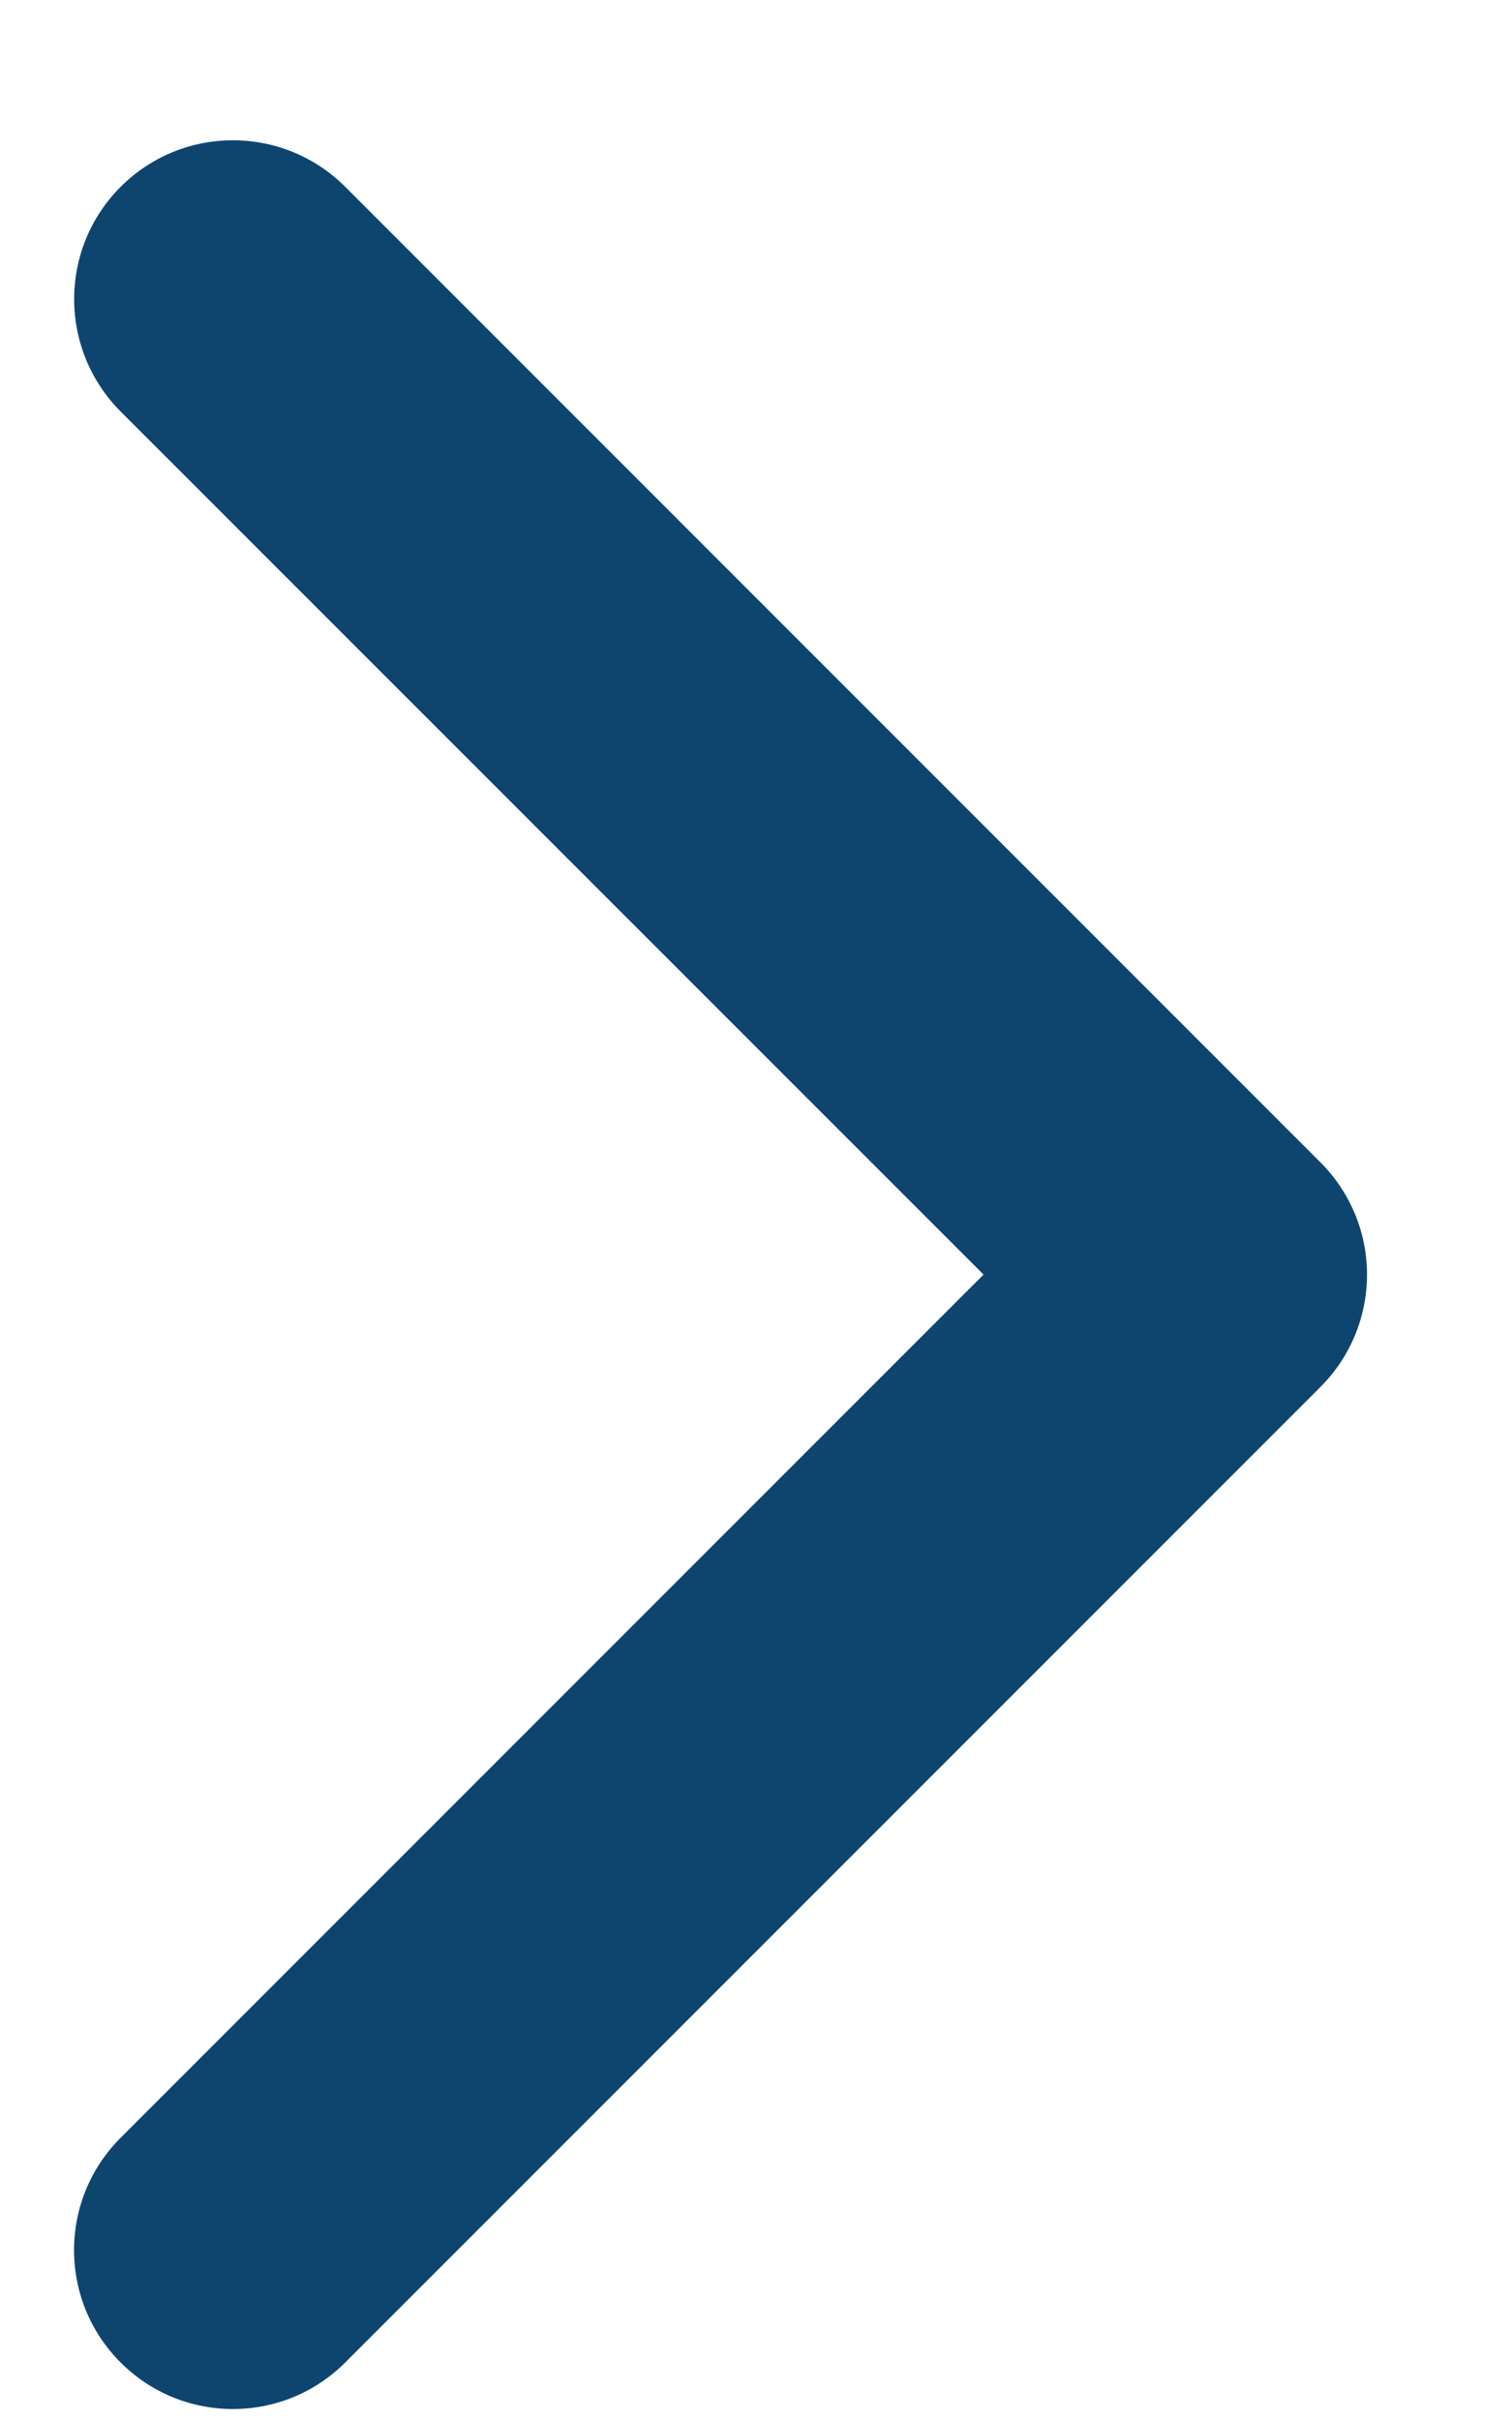 <svg width="10" height="16" viewBox="0 0 10 16" fill="none" xmlns="http://www.w3.org/2000/svg">
<path d="M8.733 9.17L2.283 15.62C1.873 16.03 1.208 16.03 0.798 15.62C0.387 15.21 0.387 14.544 0.798 14.134L6.505 8.427L0.798 2.721C0.388 2.31 0.388 1.645 0.798 1.235C1.208 0.825 1.873 0.825 2.283 1.235L8.733 7.685C8.938 7.89 9.041 8.159 9.041 8.427C9.041 8.696 8.938 8.965 8.733 9.17Z" fill="#0E456F"/>
</svg>
